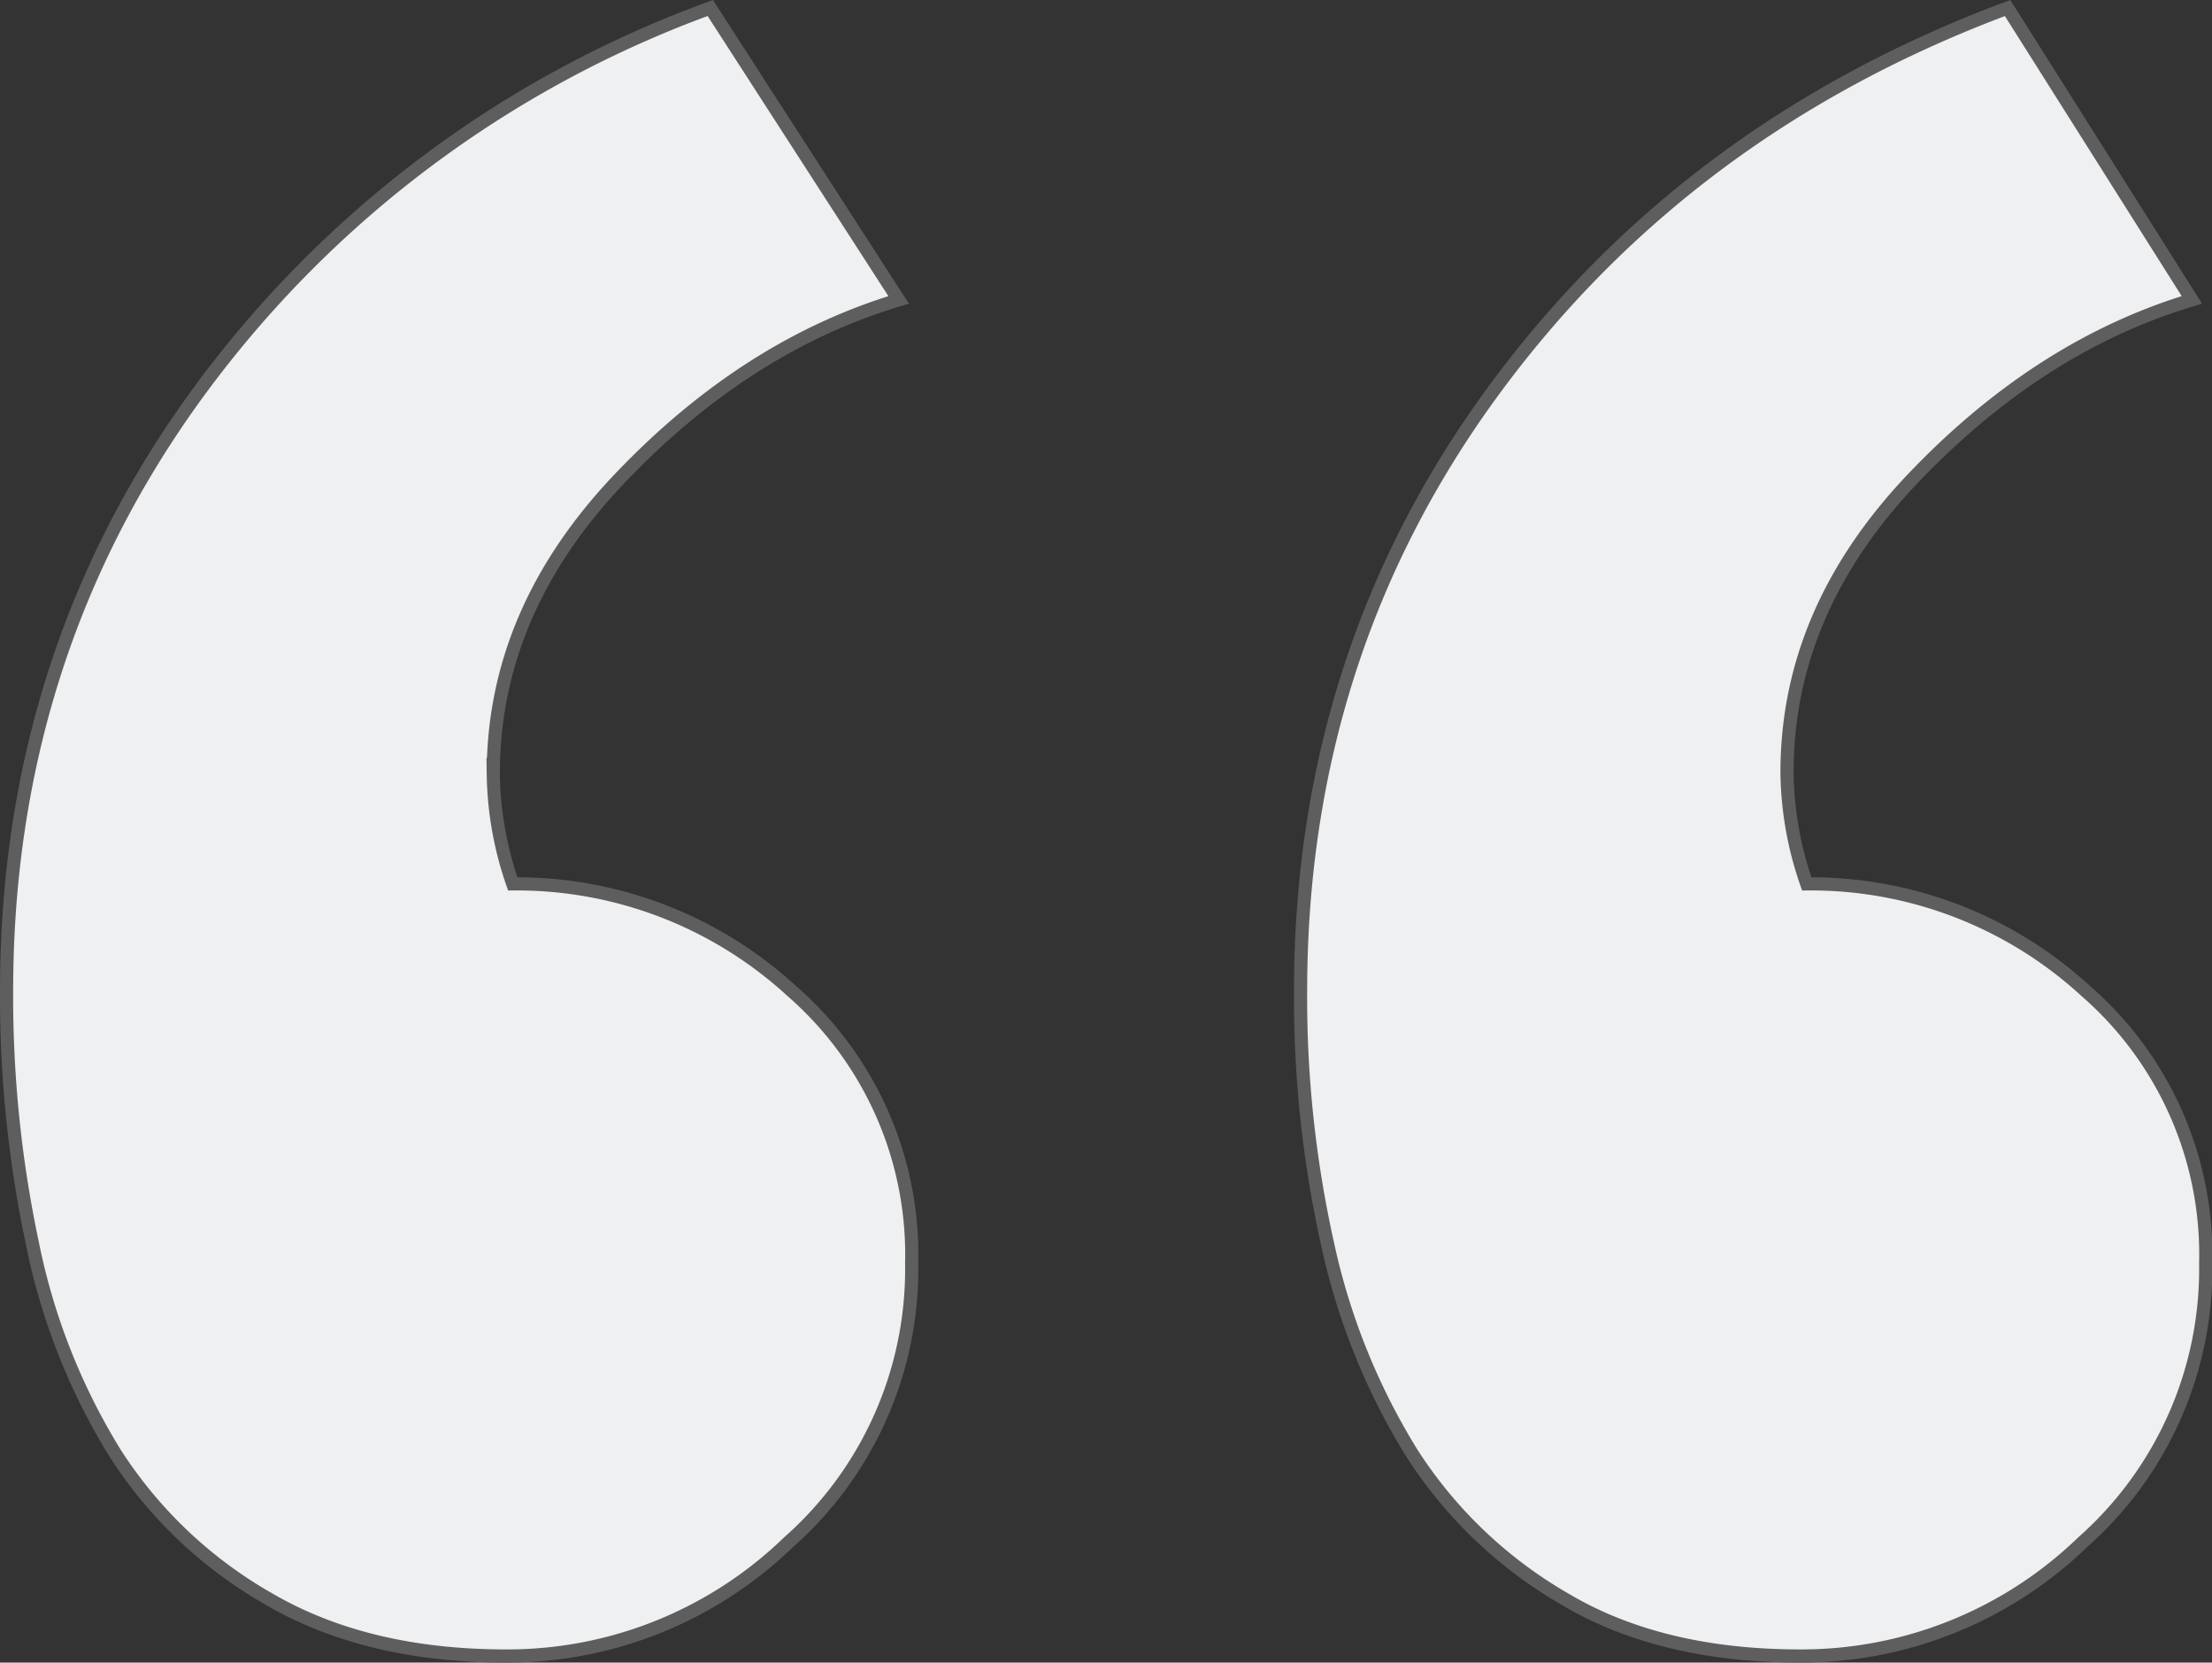 <?xml version="1.0" encoding="UTF-8"?> <svg xmlns="http://www.w3.org/2000/svg" id="Слой_1" data-name="Слой 1" viewBox="0 0 168.07 126.29"><rect x="0" y="0" width="168.07" height="126.29" fill="#333333" stroke="none"/> <defs> <style>.cls-1{fill:#eff0f2;stroke:#5e5e5e;stroke-miterlimit:10;}</style> </defs> <path class="cls-1" d="M348.22,104.35q0-25.62,14.66-45.59a83.59,83.59,0,0,1,38.81-29.07L416,51.86q-11.58,3.47-21.19,13.56t-9.61,22.42a26.43,26.43,0,0,0,1.48,8.38,30.88,30.88,0,0,1,21.19,8.13,26.54,26.54,0,0,1,9.12,20.7,27.66,27.66,0,0,1-9.37,21.19,30.7,30.7,0,0,1-21.44,8.63q-10.59,0-18-4.31a33.64,33.64,0,0,1-11.71-11.09,48.44,48.44,0,0,1-6.28-15.9A90.29,90.29,0,0,1,348.22,104.35Zm98.32,0q0-25.62,14.66-45.59t39.06-29.07l14,22.17q-11.58,3.47-21.19,13.56T483.5,87.84A26.43,26.43,0,0,0,485,96.22a30.86,30.86,0,0,1,21.19,8.13,26.51,26.51,0,0,1,9.12,20.7,27.69,27.69,0,0,1-9.36,21.19,30.74,30.74,0,0,1-21.44,8.63q-10.61,0-17.87-4.31A34,34,0,0,1,455,139.47a50.38,50.38,0,0,1-6.41-15.9A85.91,85.91,0,0,1,446.54,104.35Z" transform="translate(-347.72 -29.08)"></path> </svg> 